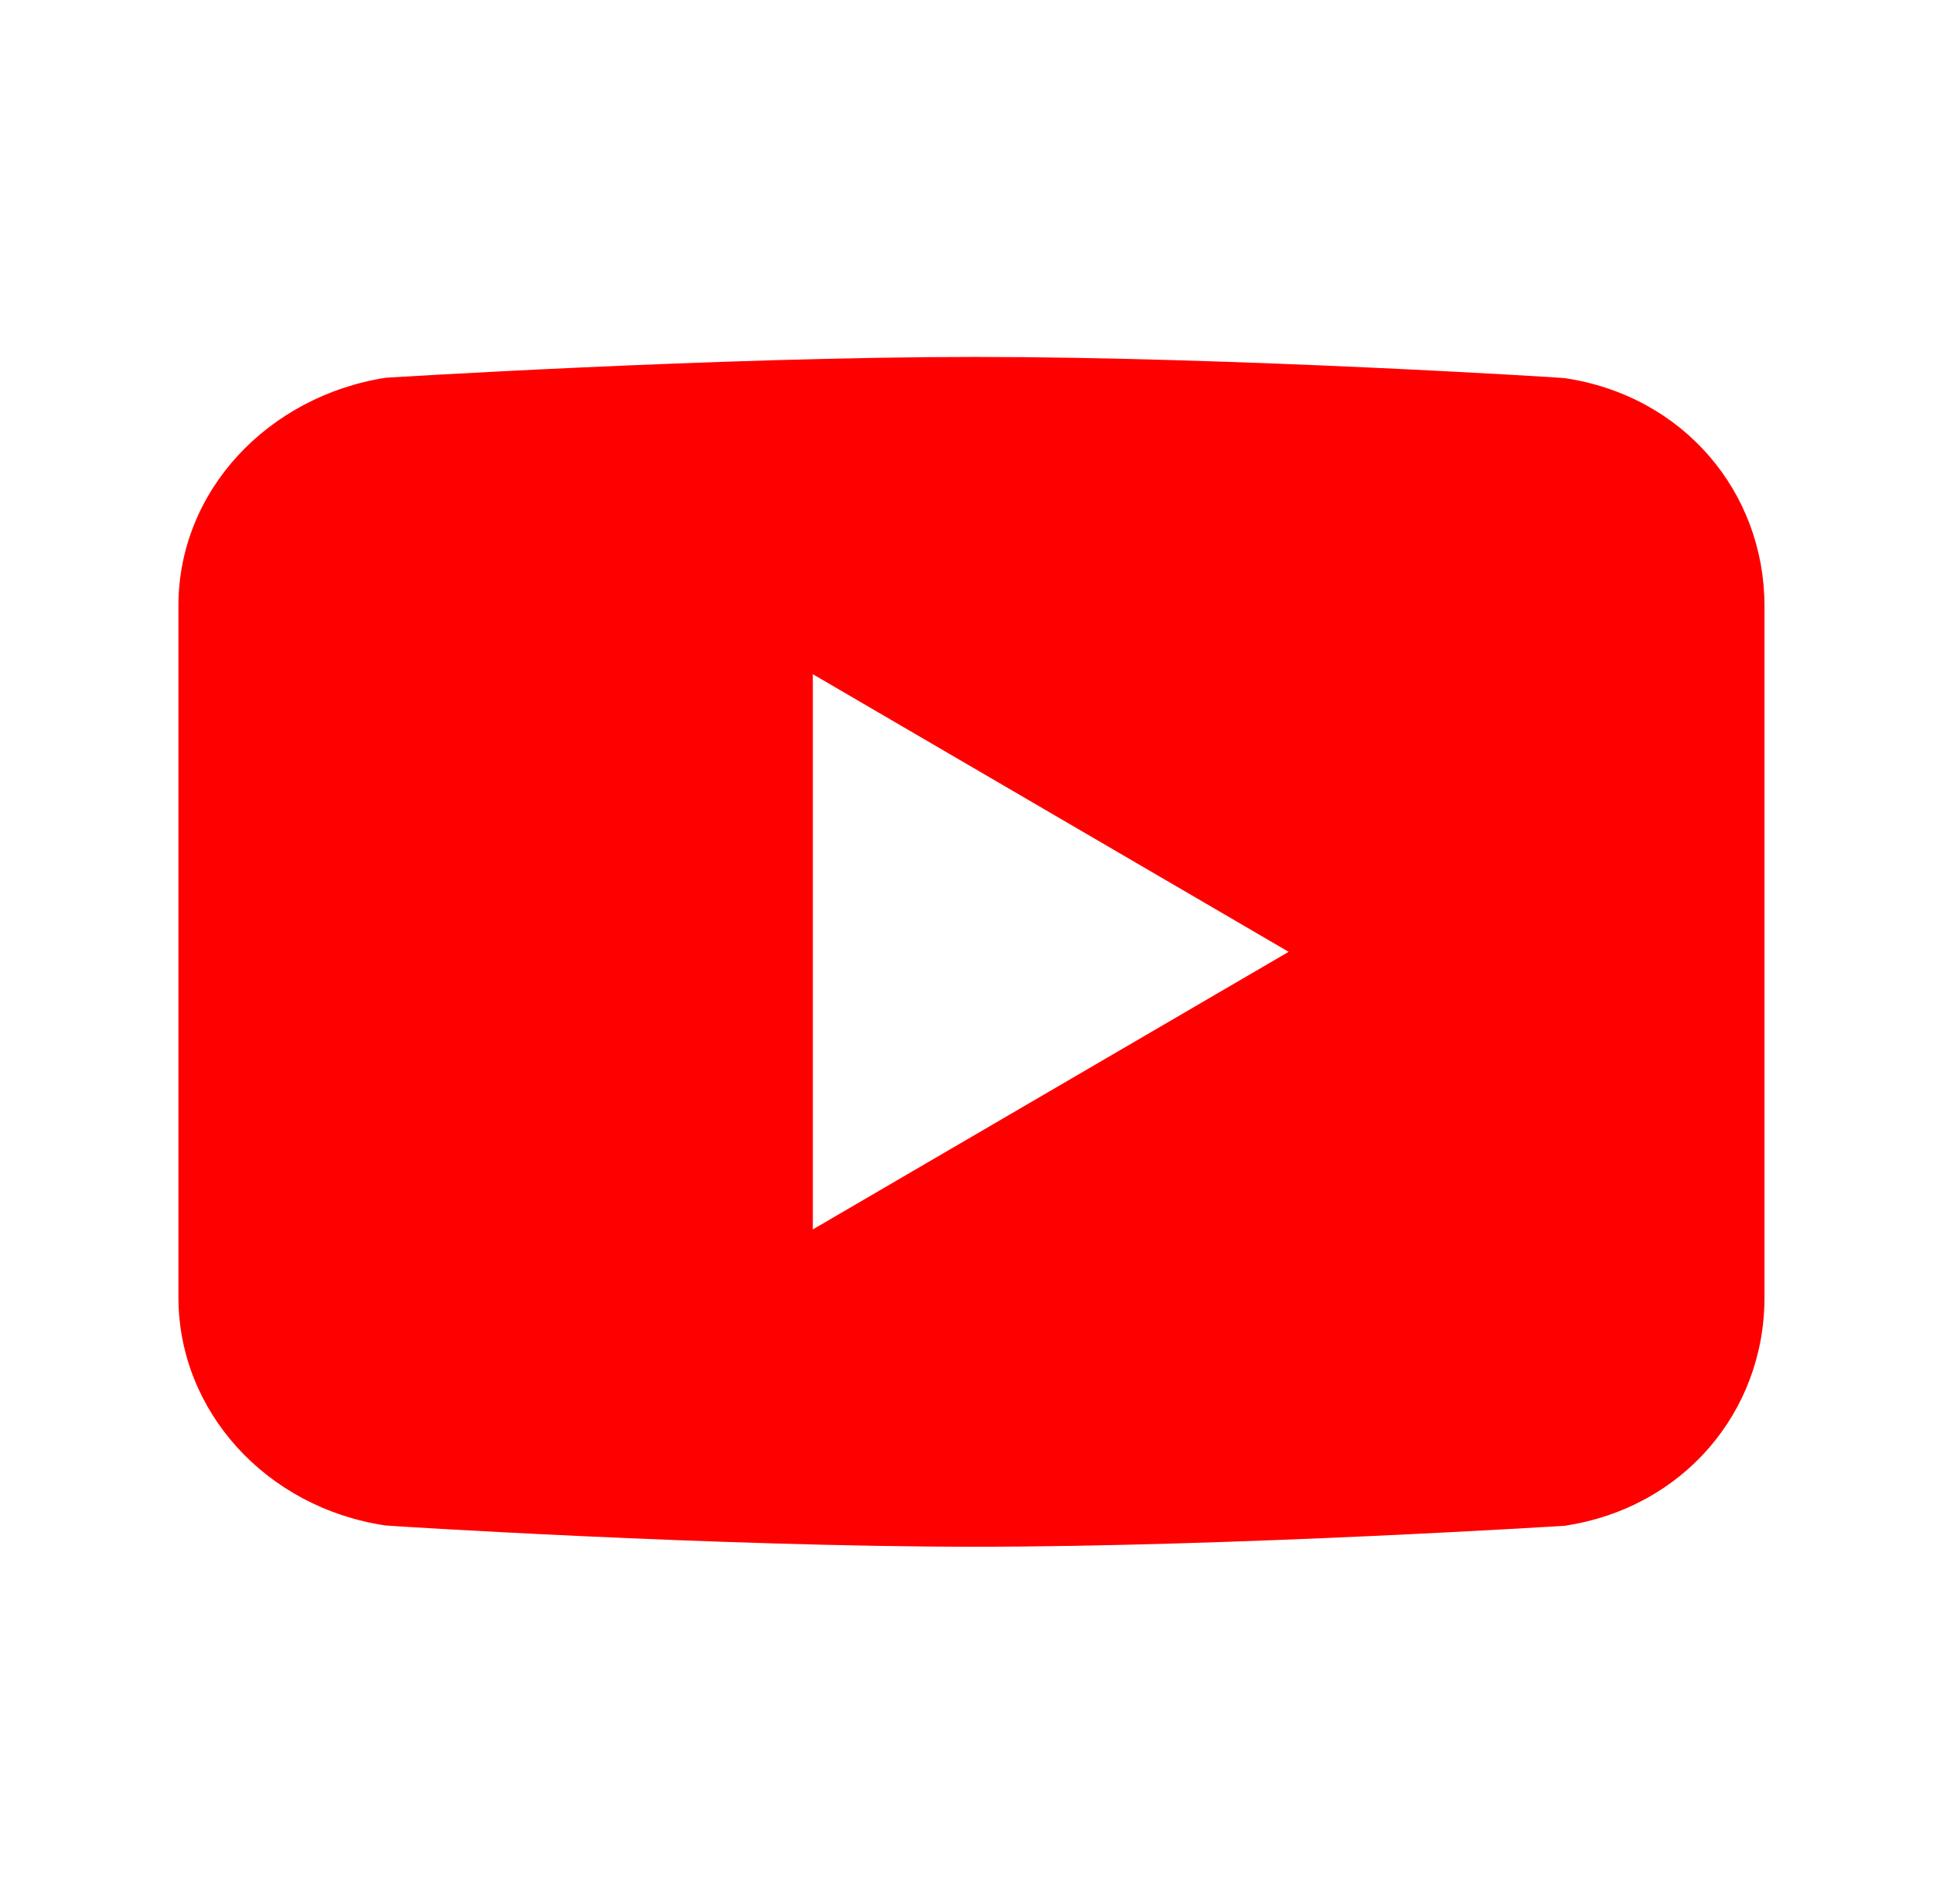 <svg width="65" height="64" fill="none" xmlns="http://www.w3.org/2000/svg"><path d="M32.785 12c-8.624 0-19.819.7-19.819.7C9.01 13.323 6 16.5 6 20.364v23.27c.008 3.816 2.957 7.057 6.958 7.651.008.012 11.203.716 19.828.716 8.624 0 19.819-.704 19.819-.704 4.01-.597 6.724-3.845 6.728-7.66V20.36c-.006-3.812-2.718-7.054-6.72-7.648C52.605 12.7 41.41 12 32.785 12zm-5.452 10.667l16 9.333-16 9.333V22.667z" fill="red"/></svg>